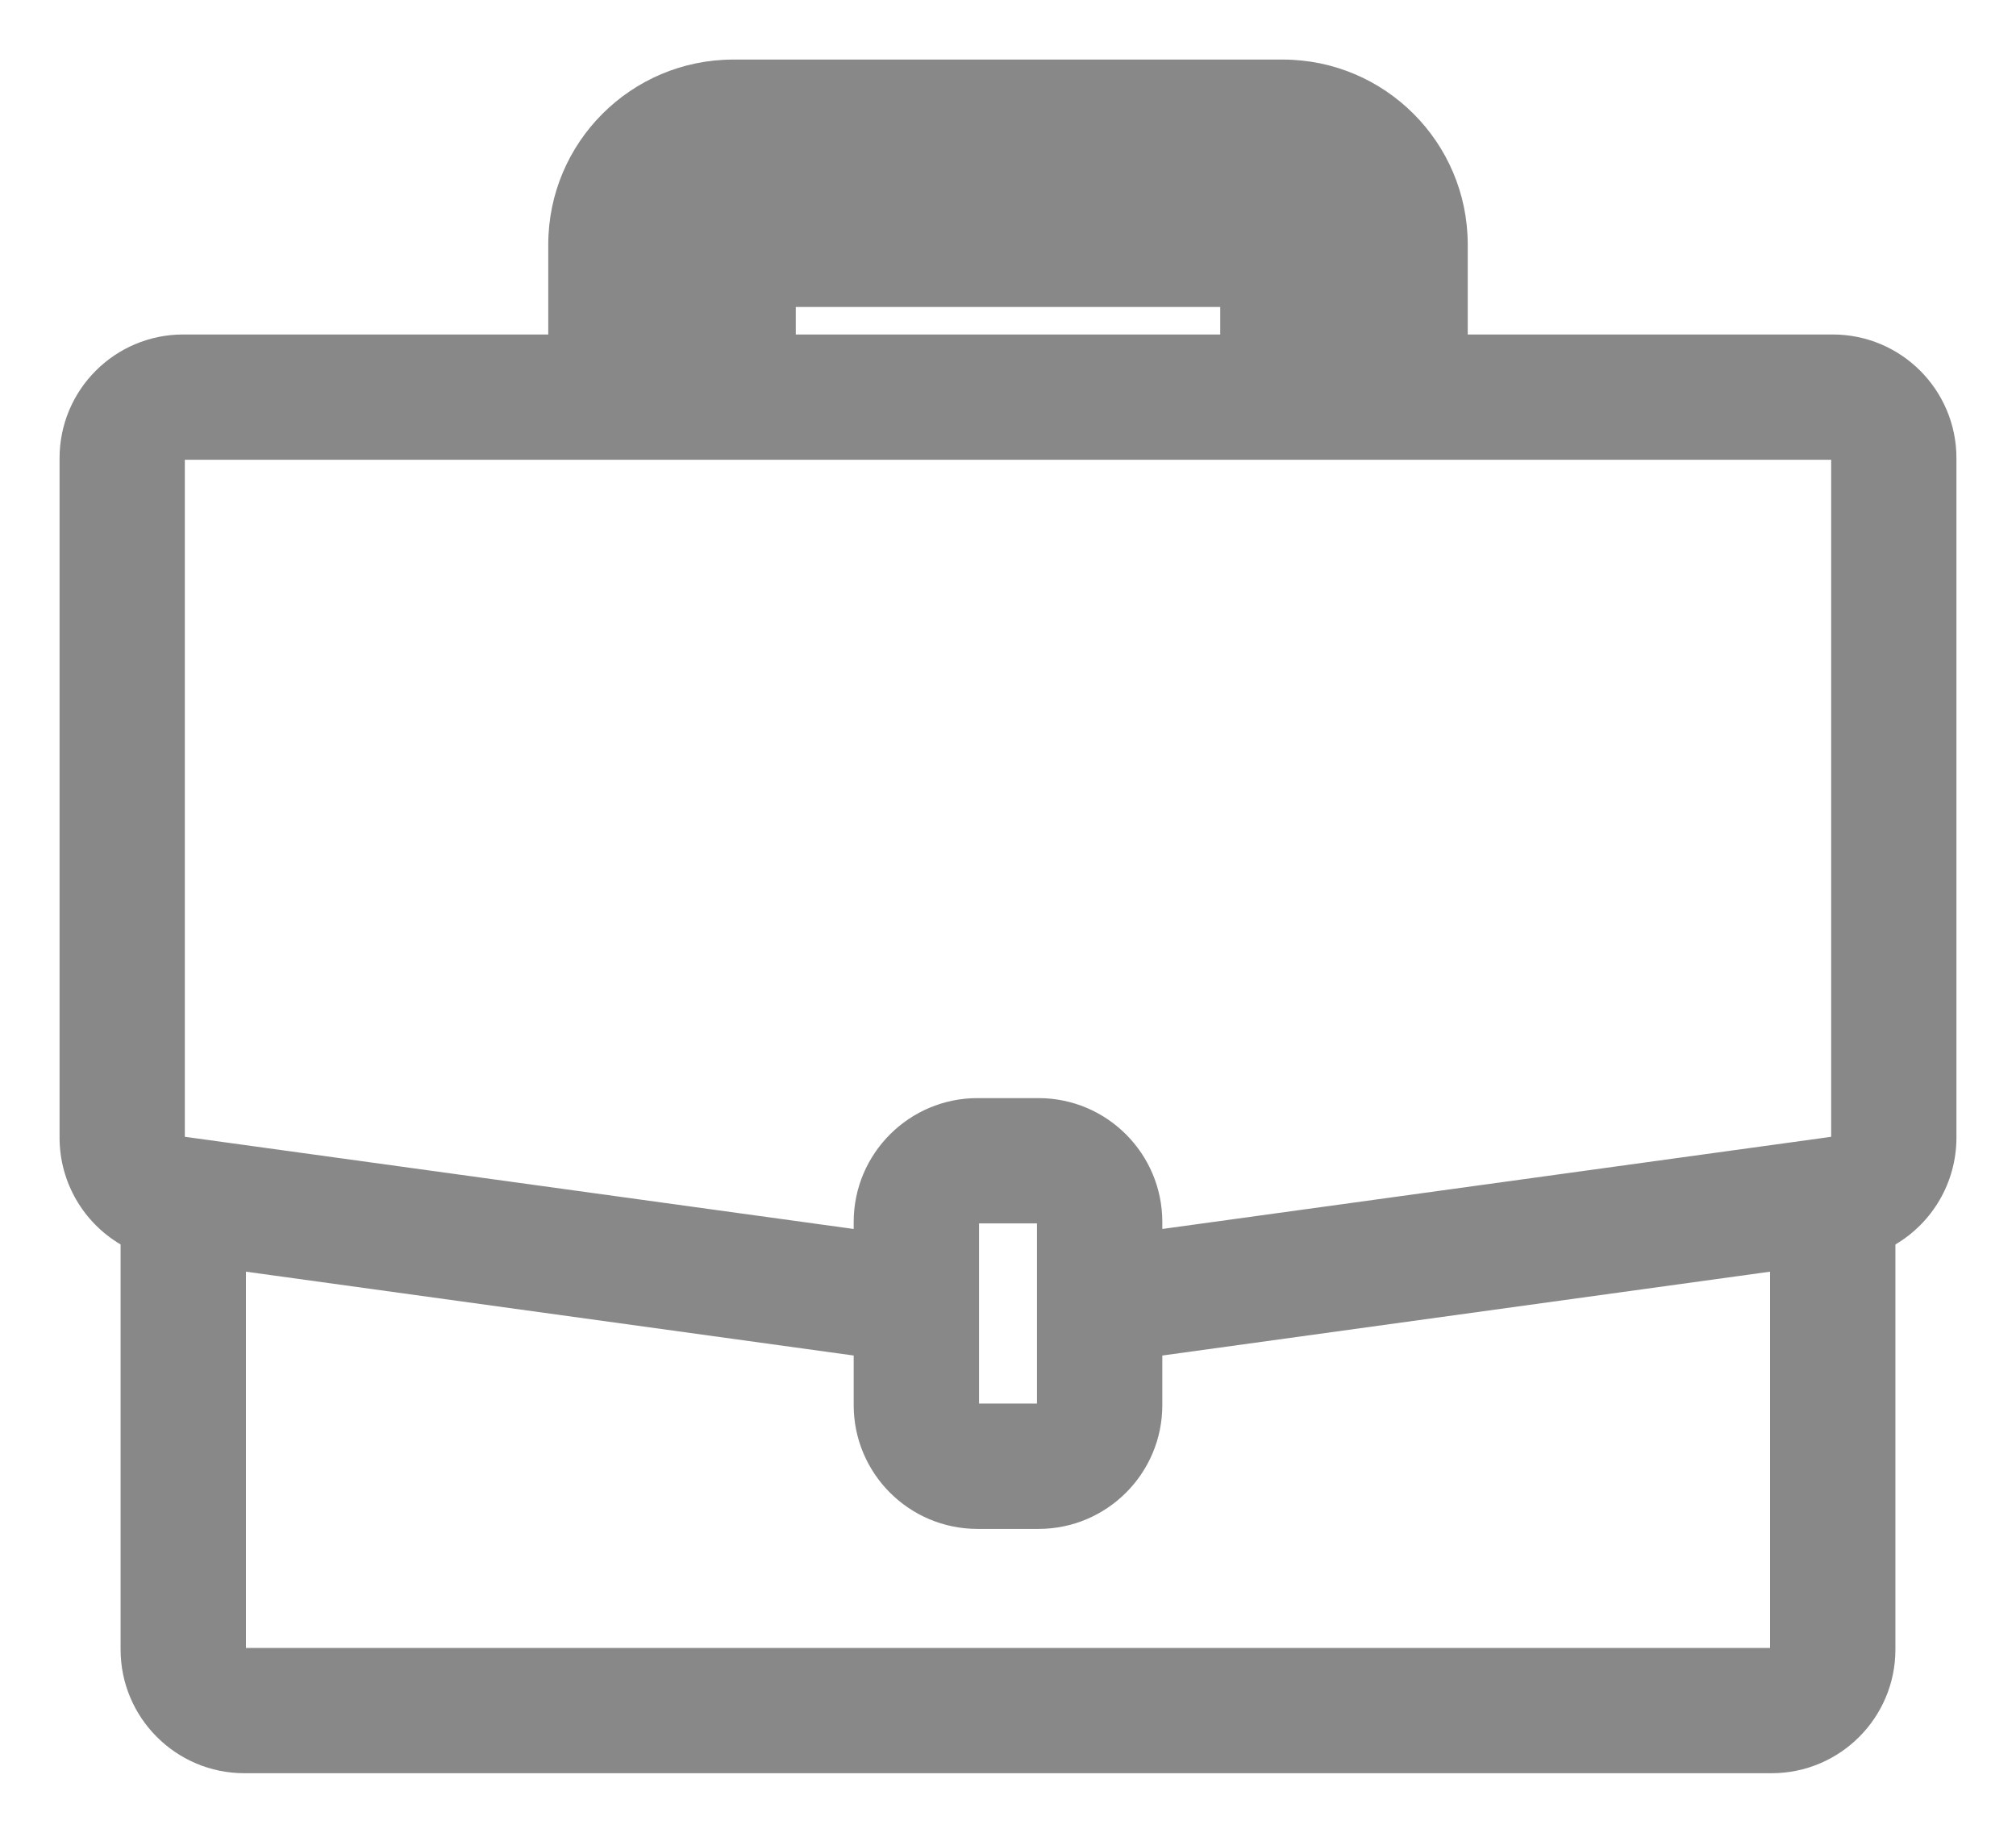 <svg width="22" height="20" viewBox="0 0 22 20" fill="none" xmlns="http://www.w3.org/2000/svg">
<g clip-path="url(#clip0_130_94)">
<path d="M20 4H15.667V2.667C15.665 1.747 14.92 1.001 14 1H8C7.08 1.001 6.334 1.747 6.333 2.667V4H2C1.448 4 1 4.448 1 5V12.42C1.002 12.843 1.269 13.219 1.667 13.361V18C1.667 18.552 2.114 19 2.667 19H19.333C19.886 19 20.333 18.552 20.333 18V13.361C20.731 13.219 20.998 12.843 21 12.42V5C21 4.448 20.552 4 20 4ZM7 2.667C7 2.114 7.448 1.667 8 1.667H14C14.552 1.667 15 2.114 15 2.667V4H14.333V2.667C14.333 2.483 14.184 2.333 14 2.333H8C7.816 2.333 7.667 2.483 7.667 2.667V4H7V2.667ZM13.667 4H8.333V3H13.667V4ZM19.667 18C19.667 18.184 19.517 18.333 19.333 18.333H2.667C2.483 18.333 2.333 18.184 2.333 18V13.476L9.667 14.487V15.333C9.667 15.886 10.114 16.333 10.667 16.333H11.333C11.886 16.333 12.333 15.886 12.333 15.333V14.487L19.667 13.476V18ZM11.667 15.333C11.667 15.517 11.517 15.667 11.333 15.667H10.667C10.483 15.667 10.333 15.517 10.333 15.333V13.333C10.333 13.149 10.483 13 10.667 13H11.333C11.517 13 11.667 13.149 11.667 13.333V15.333ZM20.333 12.42C20.334 12.586 20.211 12.727 20.047 12.75L19.954 12.763L12.333 13.814V13.333C12.333 12.781 11.886 12.333 11.333 12.333H10.667C10.114 12.333 9.667 12.781 9.667 13.333V13.814L1.954 12.75C1.789 12.727 1.667 12.586 1.667 12.42V5C1.667 4.816 1.816 4.667 2 4.667H20C20.184 4.667 20.333 4.816 20.333 5V12.42Z" fill="#888888"/>
<path d="M10.684 15.316H11.316V13.35H10.684V15.316ZM8.684 3.65H13.316V3.35H8.684V3.65ZM12.684 15.333C12.684 16.079 12.079 16.684 11.333 16.684H10.667C9.921 16.684 9.316 16.079 9.316 15.333V14.792L2.684 13.877V17.983H19.316V13.877L12.684 14.792V15.333ZM12.684 13.411L19.906 12.416L19.983 12.405V5.017H2.017V12.405L9.316 13.411V13.333C9.317 12.588 9.922 11.983 10.667 11.983H11.333C12.078 11.983 12.683 12.588 12.684 13.333V13.411ZM21.35 12.422C21.347 12.905 21.089 13.341 20.684 13.58V18C20.684 18.745 20.079 19.35 19.333 19.35H2.667C1.921 19.35 1.316 18.745 1.316 18V13.58C0.911 13.341 0.653 12.905 0.65 12.422V5C0.65 4.254 1.254 3.65 2 3.65H5.983V2.666C5.985 1.553 6.887 0.652 8 0.65H14C15.113 0.652 16.015 1.553 16.017 2.666V3.65H20C20.745 3.65 21.35 4.254 21.35 5V12.422Z" fill="#888888"/>
</g>
<defs>
<clipPath id="clip0_130_94">
<rect width="22" height="20" fill="white"/>
</clipPath>
</defs>
</svg>
